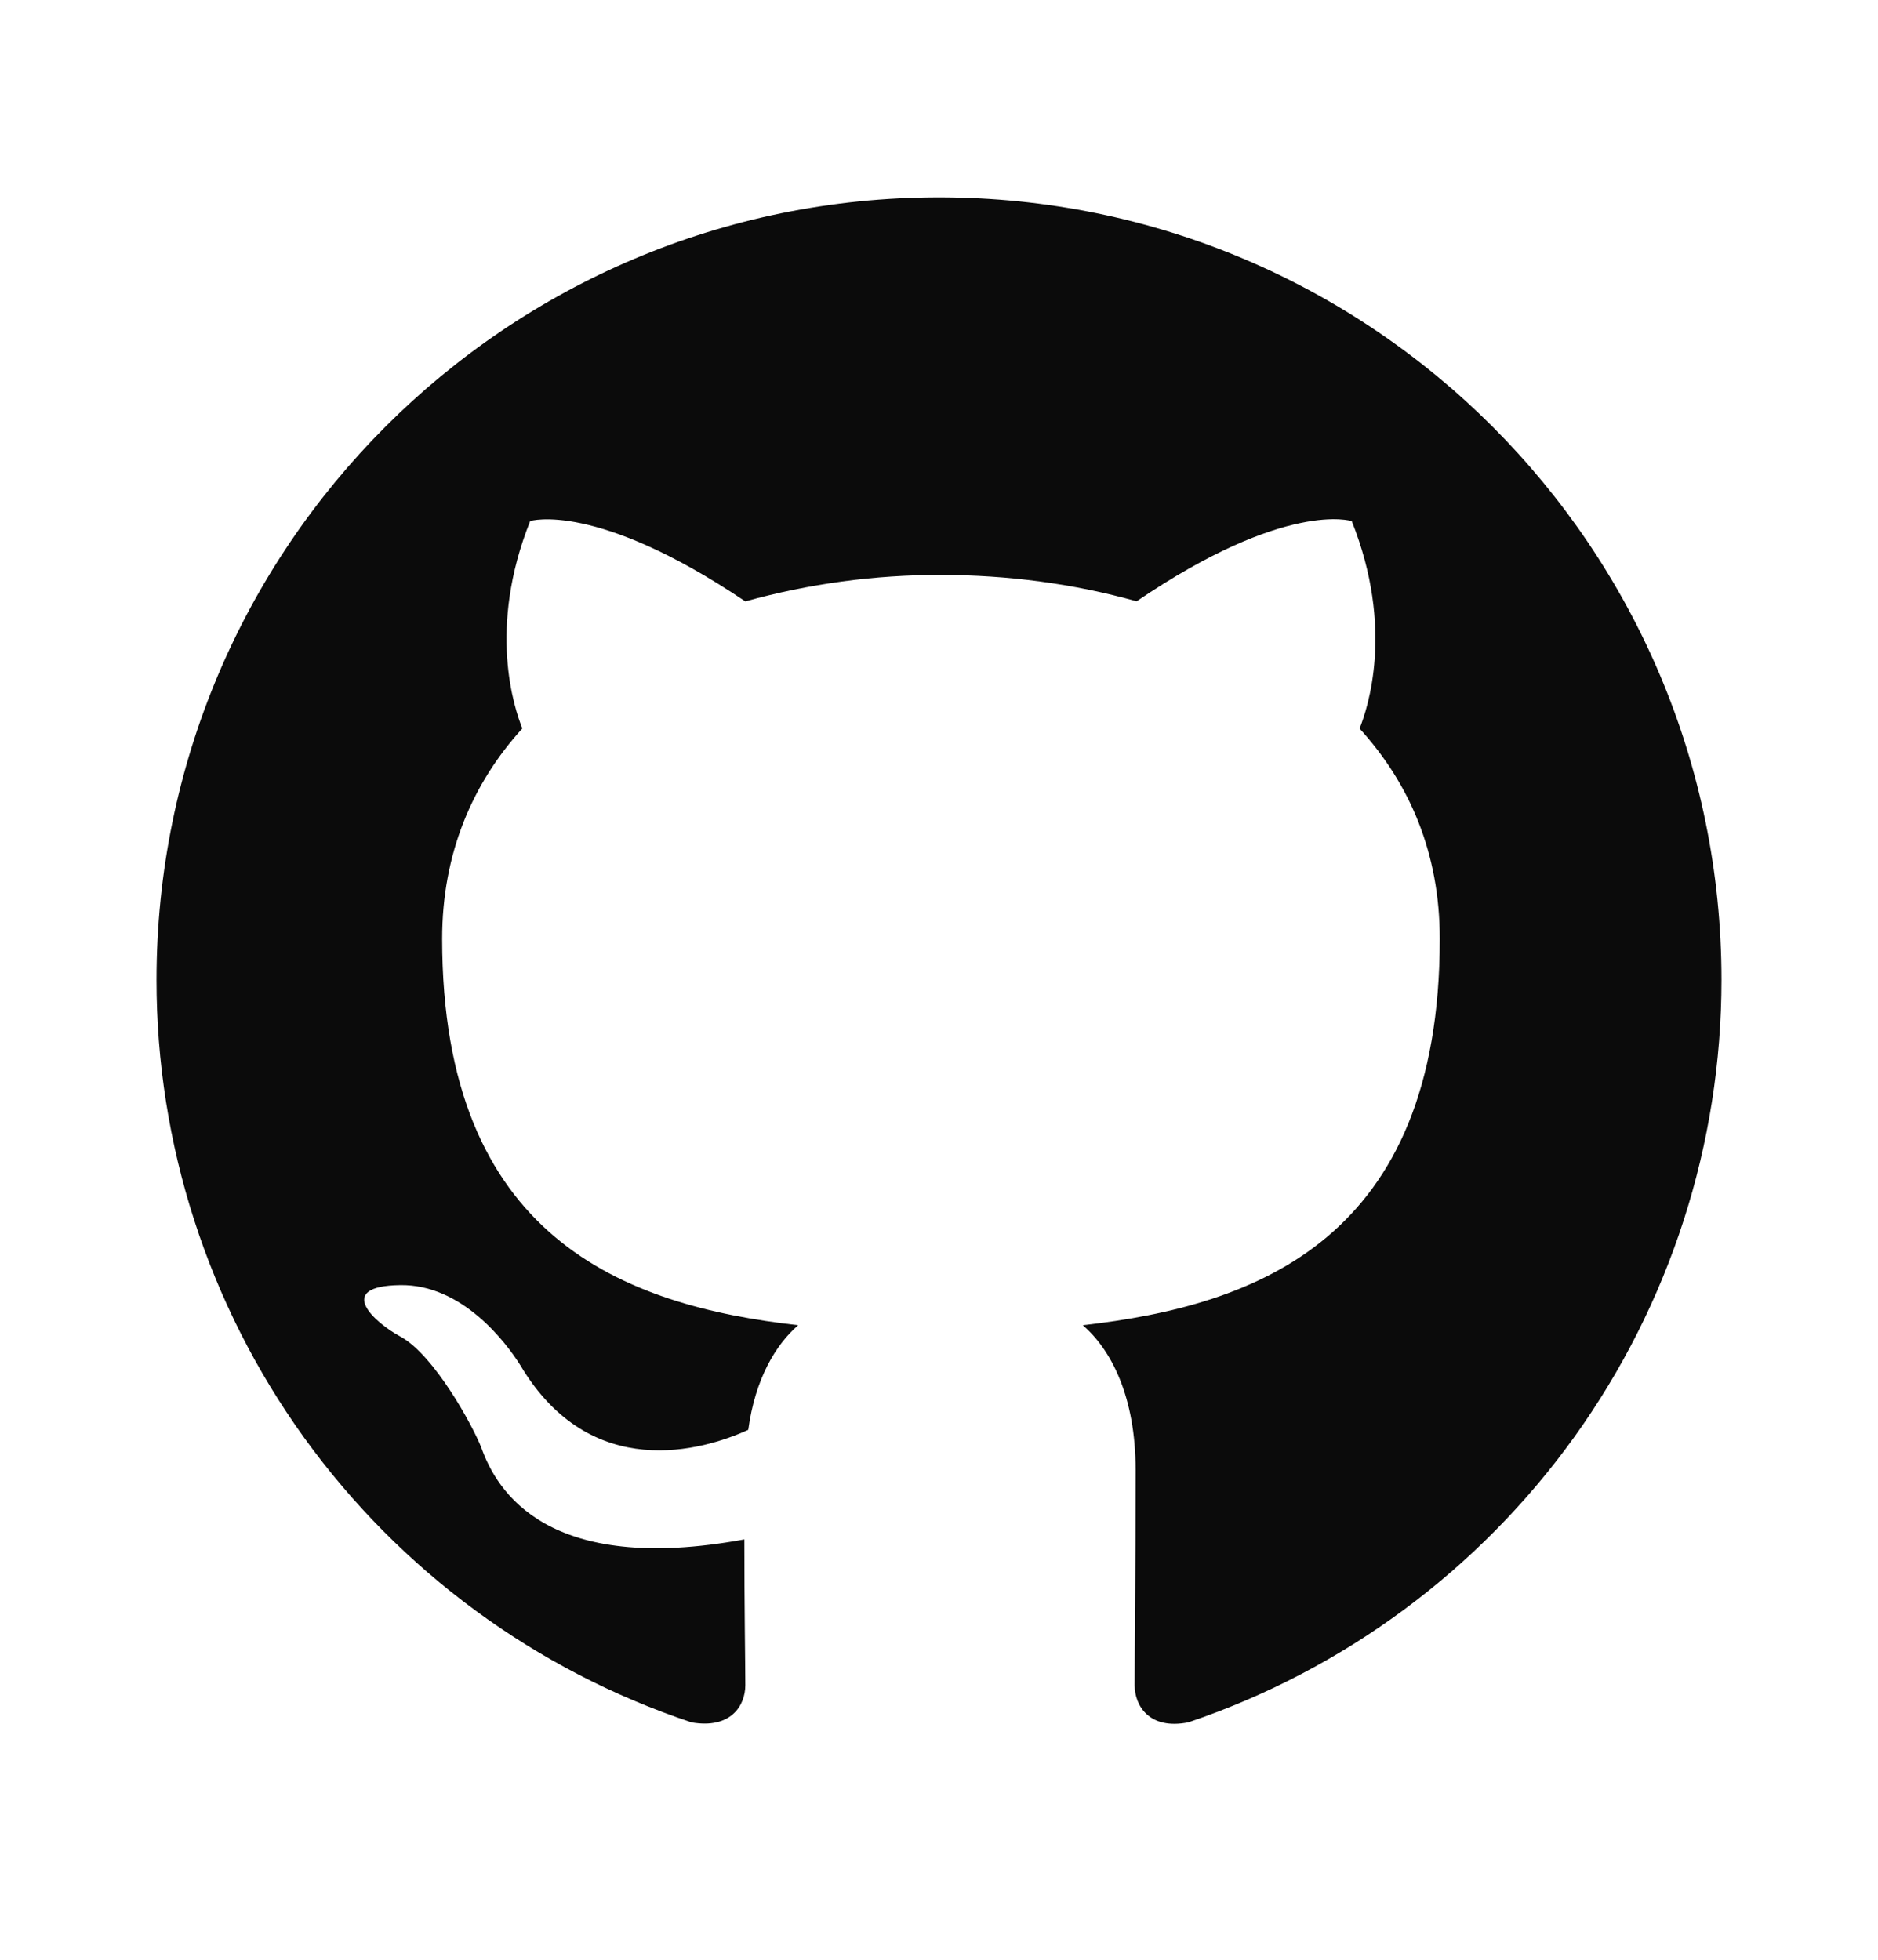 <svg width="23" height="24" viewBox="0 0 23 24" fill="none" xmlns="http://www.w3.org/2000/svg">
<g clip-path="url(#clip0_7_2049)">
<path d="M11.5 2.417C6.205 2.417 1.917 6.705 1.917 12C1.916 14.012 2.548 15.973 3.724 17.605C4.901 19.237 6.561 20.457 8.47 21.093C8.949 21.176 9.128 20.889 9.128 20.637C9.128 20.409 9.116 19.655 9.116 18.852C6.708 19.296 6.085 18.266 5.894 17.726C5.785 17.45 5.319 16.6 4.911 16.372C4.576 16.193 4.097 15.749 4.899 15.738C5.654 15.725 6.193 16.432 6.373 16.72C7.235 18.169 8.613 17.762 9.164 17.51C9.248 16.887 9.499 16.469 9.775 16.229C7.643 15.989 5.415 15.162 5.415 11.497C5.415 10.454 5.785 9.593 6.397 8.921C6.301 8.681 5.966 7.699 6.493 6.381C6.493 6.381 7.295 6.13 9.128 7.365C9.908 7.148 10.714 7.039 11.524 7.041C12.338 7.041 13.153 7.148 13.92 7.364C15.752 6.118 16.555 6.382 16.555 6.382C17.082 7.7 16.747 8.682 16.651 8.922C17.262 9.593 17.633 10.443 17.633 11.497C17.633 15.175 15.394 15.989 13.261 16.229C13.608 16.528 13.908 17.103 13.908 18.002C13.908 19.283 13.896 20.314 13.896 20.637C13.896 20.889 14.076 21.188 14.555 21.092C16.457 20.449 18.11 19.227 19.282 17.596C20.453 15.965 21.083 14.008 21.083 12C21.083 6.705 16.795 2.417 11.5 2.417Z" fill="#0B0B0B"/>
</g>
<defs>
<clipPath id="clip0_7_2049">
<rect width="23" height="23" fill="white" transform="translate(0 0.5)"/>
</clipPath>
</defs>
</svg>
